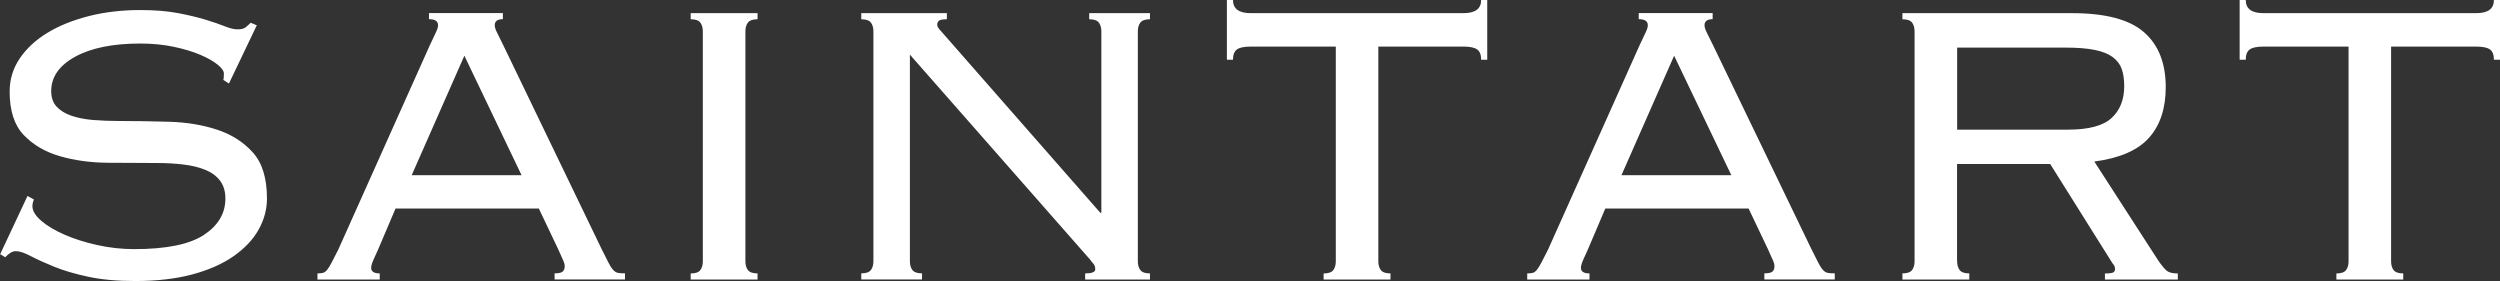 <?xml version="1.0" encoding="UTF-8"?> <svg xmlns="http://www.w3.org/2000/svg" id="_Слой_2" data-name="Слой 2" viewBox="0 0 492.12 55.32"><rect x="0" y="0" width="492.12" height="55.32" fill="#333333" stroke="none"/><defs><style> .cls-1 { fill: #fff; } </style></defs><g id="_Слой_1-2" data-name="Слой 1"><path class="cls-1" d="M459.92,53.83c.93,0,1.56-.22,1.89-.65.33-.43.5-1.01.5-1.74V9.17h-16.75c-1.26,0-2.16.18-2.69.55-.53.37-.8,1.05-.8,2.04h-1.2V0h1.2c0,1.73,1.16,2.59,3.49,2.59h41.87c2.33,0,3.49-.86,3.49-2.59h1.2v11.76h-1.2c0-1-.27-1.68-.8-2.04-.53-.37-1.43-.55-2.69-.55h-16.75v42.26c0,.73.17,1.31.5,1.74.33.43.96.65,1.89.65v1.2h-13.16v-1.2ZM385.26,51.43c0,.73.17,1.31.5,1.74.33.43.96.65,1.89.65v1.2h-13.16v-1.2c.93,0,1.56-.22,1.89-.65.33-.43.5-1.01.5-1.74V6.18c0-.73-.17-1.31-.5-1.74-.33-.43-.96-.65-1.89-.65v-1.2h33.39c6.58,0,11.3,1.25,14.15,3.74,2.86,2.49,4.29,6.1,4.29,10.82,0,4.19-1.1,7.51-3.29,9.97-2.19,2.46-5.78,4.02-10.77,4.68l12.56,19.44c.73,1.06,1.31,1.76,1.74,2.09.43.33,1.15.5,2.14.5v1.2h-14.35v-1.2c.86,0,1.41-.07,1.64-.2.23-.13.35-.37.35-.7,0-.4-.17-.76-.5-1.1l-12.26-19.54h-18.34v19.14ZM407.09,25.52c4.05,0,6.91-.76,8.57-2.29,1.66-1.53,2.49-3.62,2.49-6.28,0-1.33-.17-2.46-.5-3.39-.33-.93-.93-1.71-1.79-2.34-.86-.63-2.04-1.1-3.54-1.4-1.5-.3-3.41-.45-5.73-.45h-21.33v16.15h21.83ZM312.6,49.04c-.27.6-.56,1.26-.9,1.99-.33.73-.5,1.3-.5,1.69,0,.73.56,1.1,1.69,1.1v1.2h-12.26v-1.2c.4,0,.75-.03,1.05-.1.3-.07.58-.27.85-.6.27-.33.56-.81.9-1.45.33-.63.76-1.48,1.3-2.54l18.04-40.27c.53-1.13.93-1.98,1.2-2.54.27-.56.4-1.01.4-1.35,0-.8-.6-1.2-1.79-1.2v-1.2h14.55v1.2c-1.06,0-1.6.4-1.6,1.2,0,.4.17.91.5,1.54.33.63.76,1.51,1.3,2.64l19.14,39.67c.6,1.2,1.06,2.13,1.4,2.79.33.66.65,1.16.95,1.5.3.33.61.53.95.6.33.07.8.1,1.4.1v1.2h-13.86v-1.2c.8,0,1.33-.12,1.59-.35.27-.23.4-.58.4-1.05,0-.33-.08-.68-.25-1.05-.17-.37-.52-1.15-1.05-2.34l-3.79-7.97h-28.21l-3.39,7.97ZM340.81,34.49l-11.26-23.52-10.37,23.52h21.63ZM260.56,53.83c.93,0,1.56-.22,1.89-.65.33-.43.5-1.01.5-1.74V9.17h-16.75c-1.26,0-2.16.18-2.69.55-.53.37-.8,1.05-.8,2.04h-1.2V0h1.2c0,1.73,1.16,2.59,3.49,2.59h41.87c2.33,0,3.49-.86,3.49-2.59h1.2v11.76h-1.2c0-1-.27-1.68-.8-2.04-.53-.37-1.43-.55-2.69-.55h-16.75v42.26c0,.73.17,1.31.5,1.74.33.43.96.65,1.89.65v1.2h-13.16v-1.2ZM216.8,41.87V6.18c0-.73-.17-1.31-.5-1.74-.33-.43-.96-.65-1.89-.65v-1.2h11.96v1.2c-.93,0-1.56.22-1.89.65-.33.43-.5,1.01-.5,1.74v45.25c0,.73.17,1.31.5,1.74.33.43.96.65,1.89.65v1.2h-12.76v-1.2c1.33,0,1.99-.27,1.99-.8,0-.47-.13-.85-.4-1.15-.27-.3-.47-.55-.6-.75l-35.49-40.37v40.67c0,.73.17,1.31.5,1.74.33.43.96.65,1.89.65v1.2h-11.96v-1.2c.93,0,1.56-.22,1.89-.65.33-.43.5-1.01.5-1.74V6.18c0-.73-.17-1.31-.5-1.74-.33-.43-.96-.65-1.89-.65v-1.2h16.85v1.2c-.73,0-1.23.08-1.5.25-.27.17-.4.45-.4.85,0,.2.08.42.25.65.17.23.35.45.55.65l31.3,35.69h.2ZM135.96,53.83c.93,0,1.56-.22,1.89-.65.33-.43.5-1.01.5-1.74V6.18c0-.73-.17-1.31-.5-1.74-.33-.43-.96-.65-1.89-.65v-1.2h13.16v1.2c-.93,0-1.56.22-1.89.65-.33.43-.5,1.01-.5,1.74v45.25c0,.73.17,1.31.5,1.74.33.43.96.65,1.89.65v1.2h-13.16v-1.2ZM74.46,49.04c-.27.6-.56,1.26-.9,1.99-.33.73-.5,1.3-.5,1.69,0,.73.56,1.1,1.69,1.1v1.2h-12.26v-1.2c.4,0,.75-.03,1.05-.1.3-.07.58-.27.85-.6.27-.33.56-.81.9-1.45.33-.63.76-1.48,1.3-2.54l18.04-40.27c.53-1.13.93-1.98,1.2-2.54.27-.56.4-1.01.4-1.35,0-.8-.6-1.2-1.79-1.2v-1.2h14.55v1.2c-1.06,0-1.6.4-1.6,1.2,0,.4.17.91.5,1.54.33.63.76,1.51,1.3,2.64l19.14,39.67c.6,1.2,1.06,2.13,1.4,2.79.33.66.65,1.16.95,1.5.3.33.61.53.95.6.33.07.8.1,1.4.1v1.2h-13.86v-1.2c.8,0,1.33-.12,1.59-.35.27-.23.4-.58.4-1.05,0-.33-.08-.68-.25-1.05-.17-.37-.52-1.15-1.05-2.34l-3.79-7.97h-28.21l-3.39,7.97ZM102.67,34.49l-11.26-23.52-10.37,23.52h21.63ZM6.68,39.27c-.2.47-.3.9-.3,1.3,0,.93.58,1.89,1.74,2.89,1.16,1,2.69,1.91,4.59,2.74,1.89.83,4.04,1.51,6.43,2.04,2.39.53,4.82.8,7.28.8,6.31,0,10.88-.93,13.71-2.79,2.82-1.86,4.24-4.25,4.24-7.18,0-1.4-.35-2.56-1.05-3.49-.7-.93-1.66-1.64-2.89-2.14s-2.66-.85-4.29-1.05c-1.63-.2-3.37-.3-5.23-.3-3.06,0-6.3-.02-9.72-.05-3.42-.03-6.56-.47-9.42-1.3-2.86-.83-5.22-2.21-7.08-4.14-1.86-1.93-2.79-4.78-2.79-8.57,0-2.39.66-4.57,1.99-6.53,1.33-1.96,3.14-3.64,5.43-5.03,2.29-1.4,5-2.49,8.12-3.29,3.12-.8,6.51-1.2,10.17-1.2,2.86,0,5.33.2,7.43.6,2.09.4,3.9.83,5.43,1.3,1.53.47,2.79.9,3.79,1.3,1,.4,1.83.6,2.49.6.73,0,1.26-.13,1.6-.4.33-.27.66-.56,1-.9l1.2.5-5.48,11.46-1.1-.7c.07-.2.1-.63.1-1.3,0-.47-.4-1.03-1.2-1.69-.8-.66-1.93-1.31-3.39-1.94-1.46-.63-3.21-1.16-5.23-1.59-2.03-.43-4.24-.65-6.63-.65-5.38,0-9.65.86-12.81,2.59-3.16,1.73-4.73,3.99-4.73,6.78,0,1.26.35,2.28,1.05,3.04.7.76,1.66,1.36,2.89,1.79,1.23.43,2.66.71,4.29.85,1.63.13,3.37.2,5.23.2,3.12,0,6.38.05,9.77.15,3.39.1,6.51.61,9.37,1.54,2.86.93,5.22,2.43,7.08,4.49,1.86,2.06,2.79,5.08,2.79,9.07,0,2.13-.55,4.17-1.64,6.13-1.1,1.96-2.74,3.7-4.93,5.23-2.19,1.53-4.9,2.72-8.12,3.59-3.22.86-6.96,1.3-11.21,1.3-3.59,0-6.7-.28-9.32-.85-2.62-.56-4.87-1.23-6.73-1.99-1.86-.76-3.39-1.46-4.59-2.09-1.2-.63-2.16-.95-2.89-.95-.66,0-1.36.4-2.09,1.2l-1-.6,5.38-11.46,1.3.7Z"></path></g></svg> 